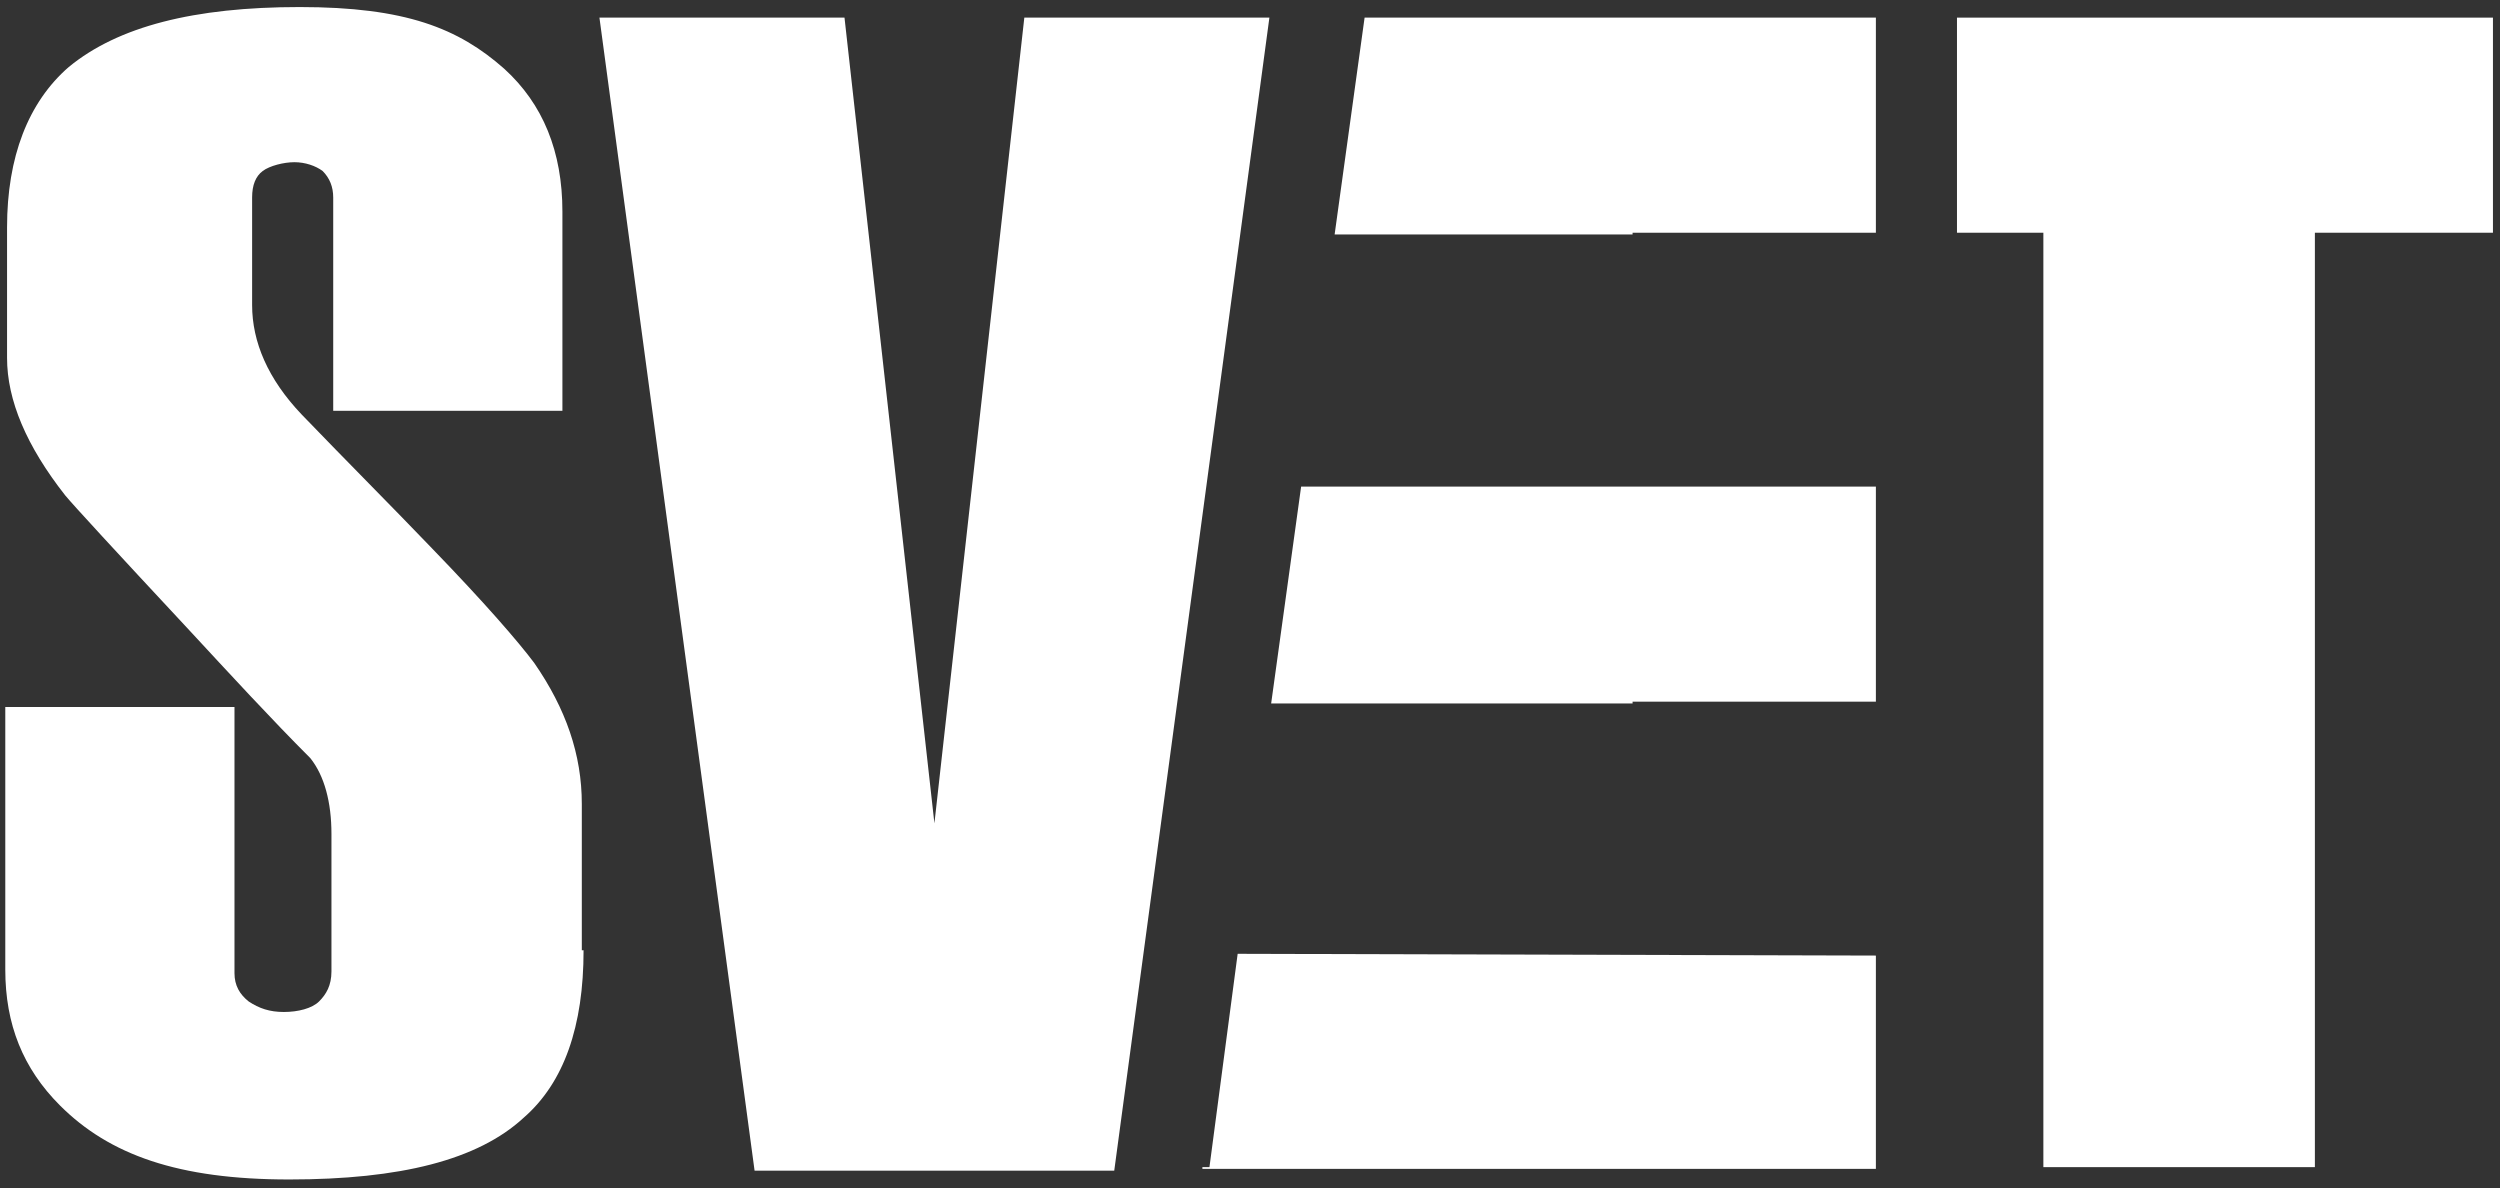 <svg xmlns="http://www.w3.org/2000/svg" viewBox="0 0 141.8 67.4"><rect x="0" y="0" width="141.8" height="67.4" fill="#333333" stroke="none"/><defs><style>      .cls-1 {        fill: #fff;      }    </style></defs><g><g id="Layer_1"><g><polygon class="cls-1" points="115.9 66.2 115.9 13.2 111 13.2 111 1 141.4 1 141.4 12.5 141.4 13.2 131.3 13.2 131.3 66.2 115.9 66.2"></polygon><path class="cls-1" d="M33.1,53.9c0,4.3-1.1,7.5-3.4,9.5-2.6,2.4-7,3.5-13.3,3.5s-10.2-1.4-13-4.2c-2.1-2.1-3.1-4.6-3.1-7.7v-14.9h13v15.1c0,.7.3,1.2.8,1.6.6.4,1.2.6,2,.6s1.6-.2,2-.6c.4-.4.7-.9.7-1.7v-7.8c0-1.8-.4-3.3-1.2-4.3-2.2-2.2-4.5-4.7-7-7.4-4.1-4.4-6.4-6.9-6.9-7.5-2.2-2.8-3.3-5.4-3.3-7.8v-7.4C.4,8.9,1.6,5.8,3.9,3.8,6.7,1.5,11,.4,17,.4s9,1.2,11.6,3.5c2.2,2,3.3,4.7,3.3,8.1v11.3h-13v-12.1c0-.6-.2-1.1-.6-1.5-.4-.3-1-.5-1.6-.5s-1.4.2-1.8.5c-.4.3-.6.8-.6,1.5v6.1c0,2.1.9,4.2,2.8,6.2,2.6,2.7,5.1,5.2,7.4,7.6,3,3.1,4.9,5.3,5.8,6.5,1.8,2.6,2.7,5.2,2.7,8v8.3Z"></path><polygon class="cls-1" points="72 1 63.2 66.4 42.8 66.4 34 1 47.9 1 53 46.7 58.1 1 72 1"></polygon><polygon class="cls-1" points="92.6 13.3 92.6 13.2 106.4 13.2 106.4 1 77.4 1 75.7 13.3 92.6 13.3"></polygon><polygon class="cls-1" points="77.2 39.9 92.6 39.9 92.6 39.8 106.4 39.8 106.4 27.6 73.8 27.6 72.1 39.9 77.2 39.9"></polygon><polygon class="cls-1" points="68.2 66.2 68.2 66.3 106.4 66.3 106.4 54.2 70.2 54.1 68.6 66.2 68.2 66.2"></polygon></g></g></g></svg>